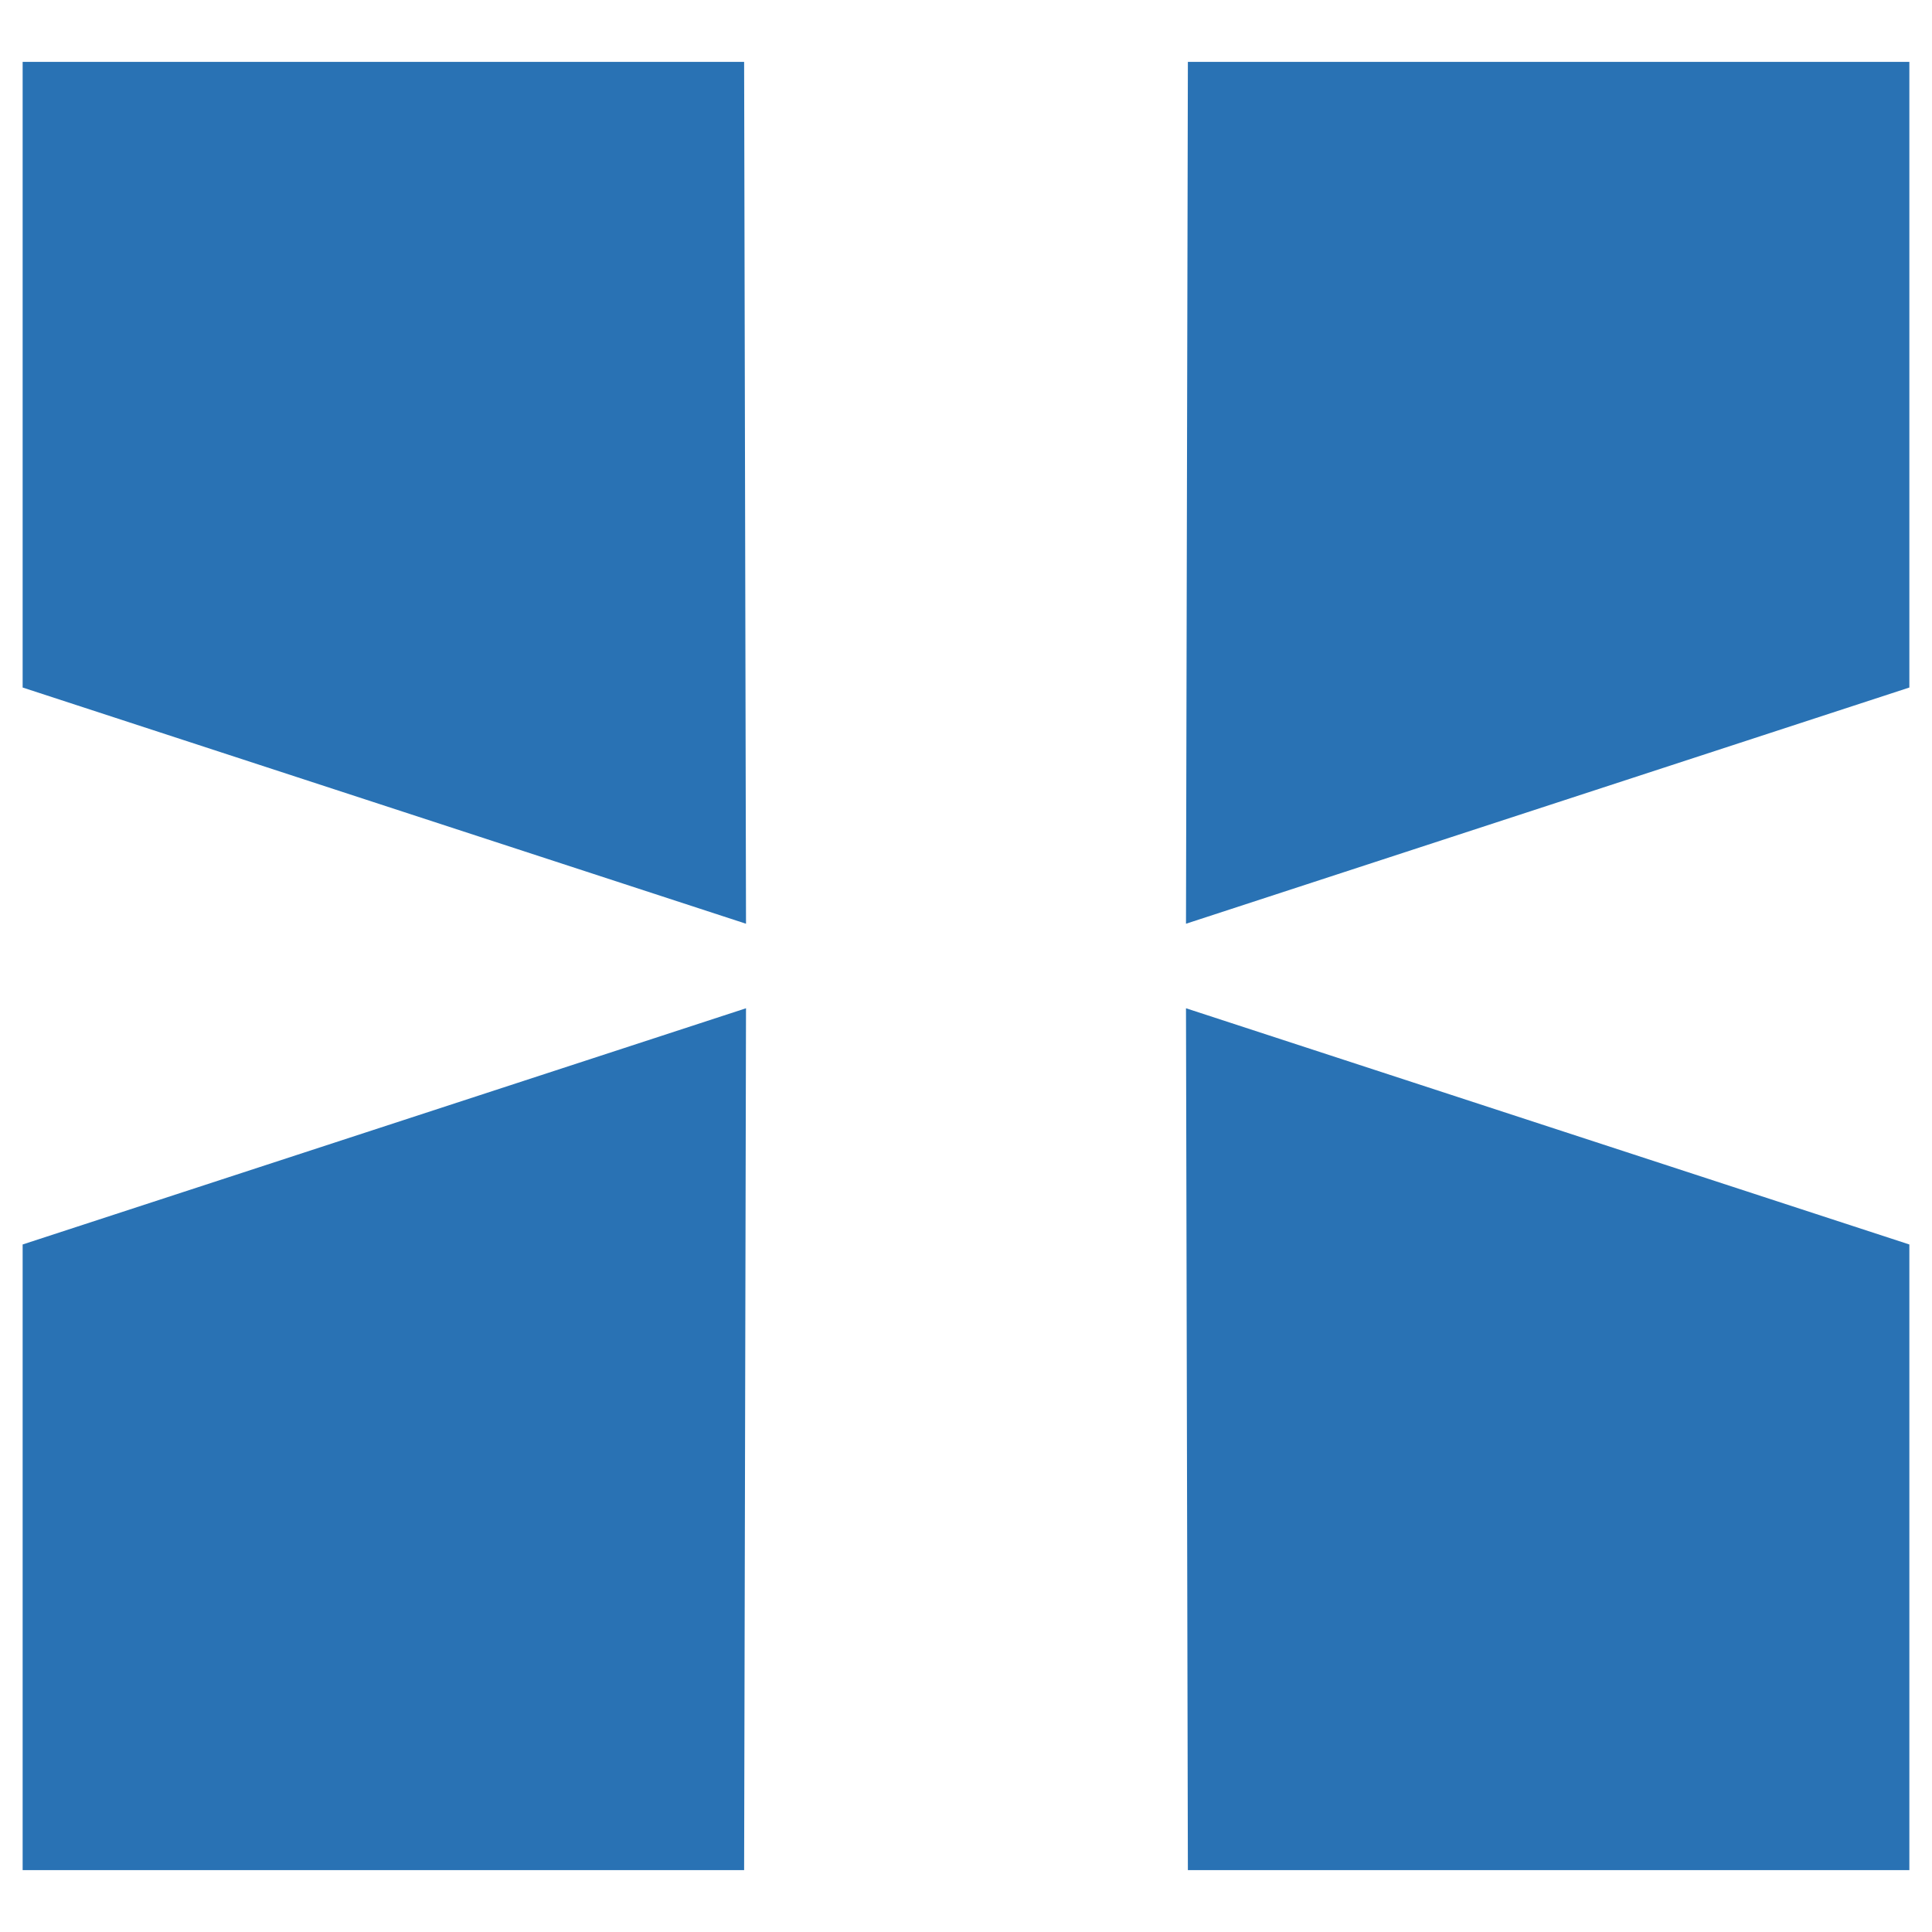 <svg xmlns="http://www.w3.org/2000/svg" x="0px" y="0px"  width="500px" height="500px" viewBox="0 0 512 512"><g id="co-hokuriku-gas-o.svg"><polygon display="inline" fill="#2972B4" points="197.7,244.8 6,182.2 6,16.4 197.2,16.4 	"/>
	<polygon display="inline" fill="#2972B4" points="314.3,244.8 506,182.2 506,16.4 314.8,16.4 	"/>
	<polygon display="inline" fill="#2972B4" points="197.7,267.2 6,329.8 6,495.6 197.2,495.6 	"/>
	<polygon display="inline" fill="#2972B4" points="314.3,267.2 506,329.8 506,495.6 314.8,495.6 	"/></g></svg> 
